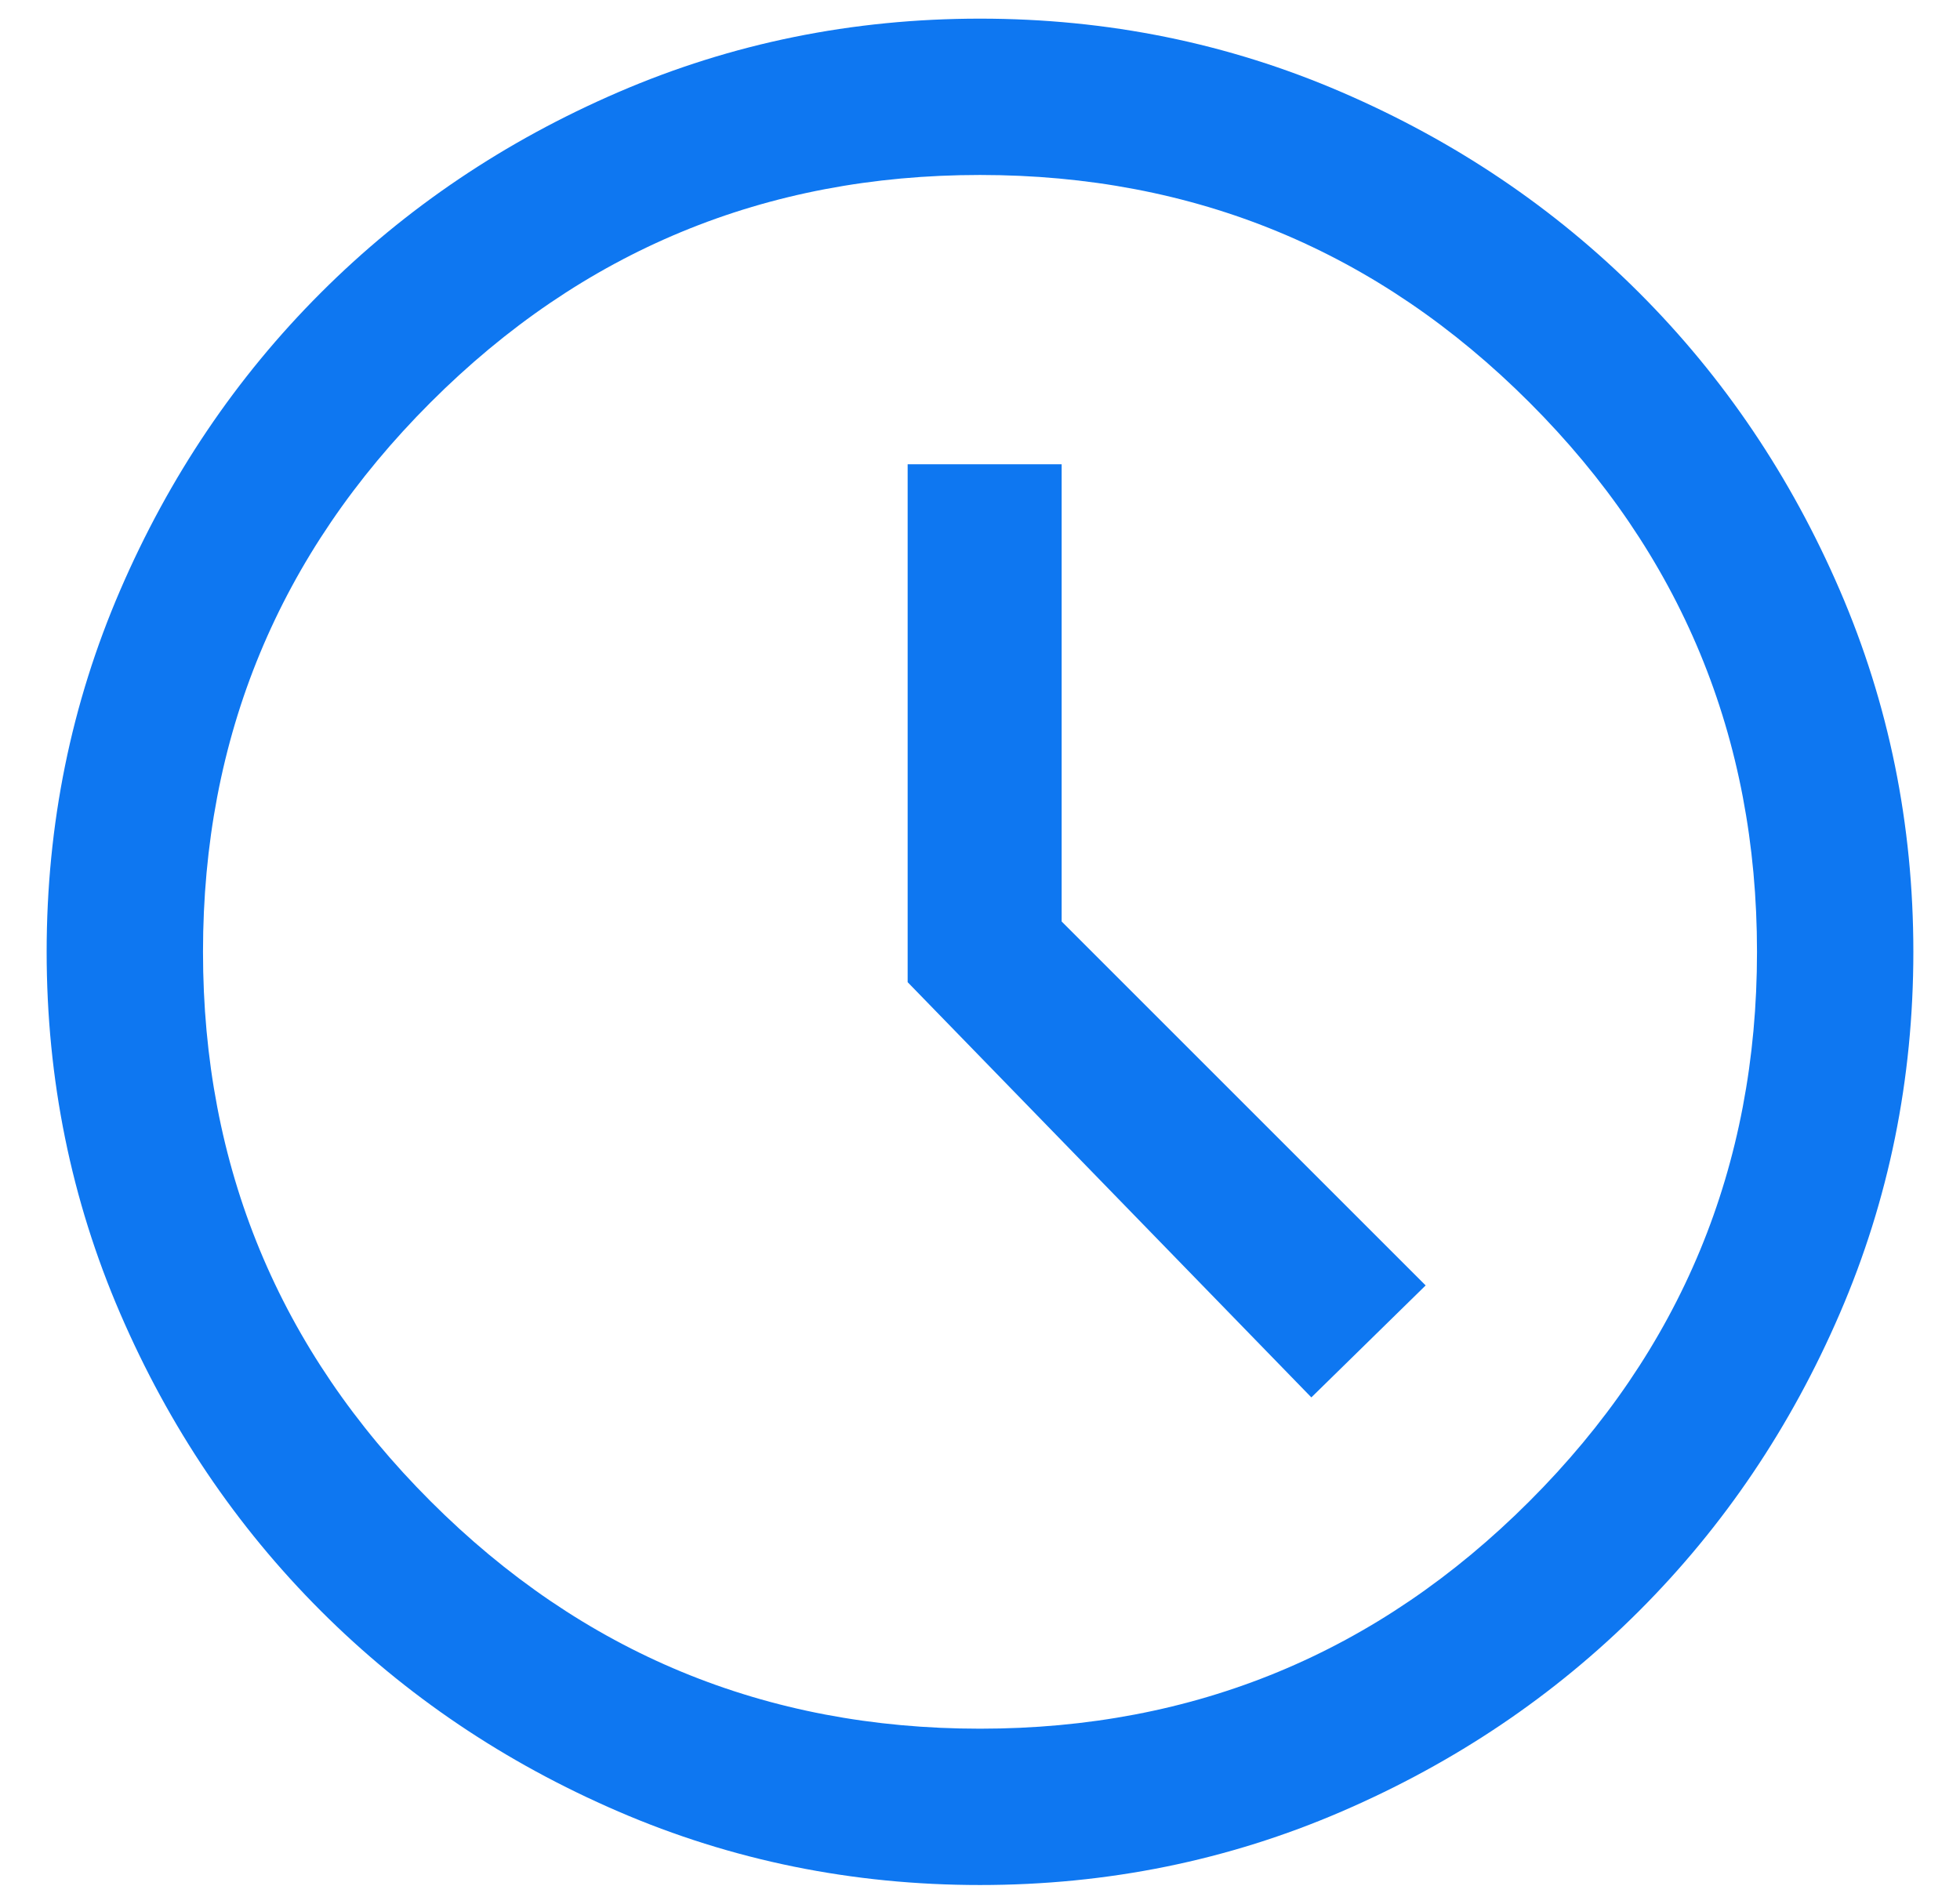 <svg width="35" height="34" viewBox="0 0 35 34" fill="none" xmlns="http://www.w3.org/2000/svg">
<path d="M23.417 24.958L25.458 22.958L18.958 16.458V8.292H16.208V17.542L23.417 24.958ZM17.5 33.667C15.222 33.667 13.069 33.229 11.042 32.354C9.014 31.479 7.243 30.285 5.729 28.771C4.215 27.257 3.021 25.486 2.146 23.458C1.271 21.431 0.833 19.278 0.833 17C0.833 14.722 1.271 12.569 2.146 10.542C3.021 8.514 4.215 6.743 5.729 5.229C7.243 3.715 9.014 2.521 11.042 1.646C13.069 0.771 15.222 0.333 17.5 0.333C19.778 0.333 21.931 0.771 23.958 1.646C25.986 2.521 27.757 3.715 29.271 5.229C30.785 6.743 31.979 8.514 32.854 10.542C33.729 12.569 34.167 14.722 34.167 17C34.167 19.278 33.729 21.431 32.854 23.458C31.979 25.486 30.785 27.257 29.271 28.771C27.757 30.285 25.986 31.479 23.958 32.354C21.931 33.229 19.778 33.667 17.5 33.667ZM17.5 30.875C21.333 30.875 24.604 29.521 27.312 26.812C30.021 24.104 31.375 20.833 31.375 17C31.375 13.167 30.021 9.896 27.312 7.188C24.604 4.479 21.333 3.125 17.5 3.125C13.667 3.125 10.396 4.479 7.688 7.188C4.979 9.896 3.625 13.167 3.625 17C3.625 20.833 4.979 24.104 7.688 26.812C10.396 29.521 13.667 30.875 17.5 30.875Z" fill="#0E77F1"/>
</svg>
